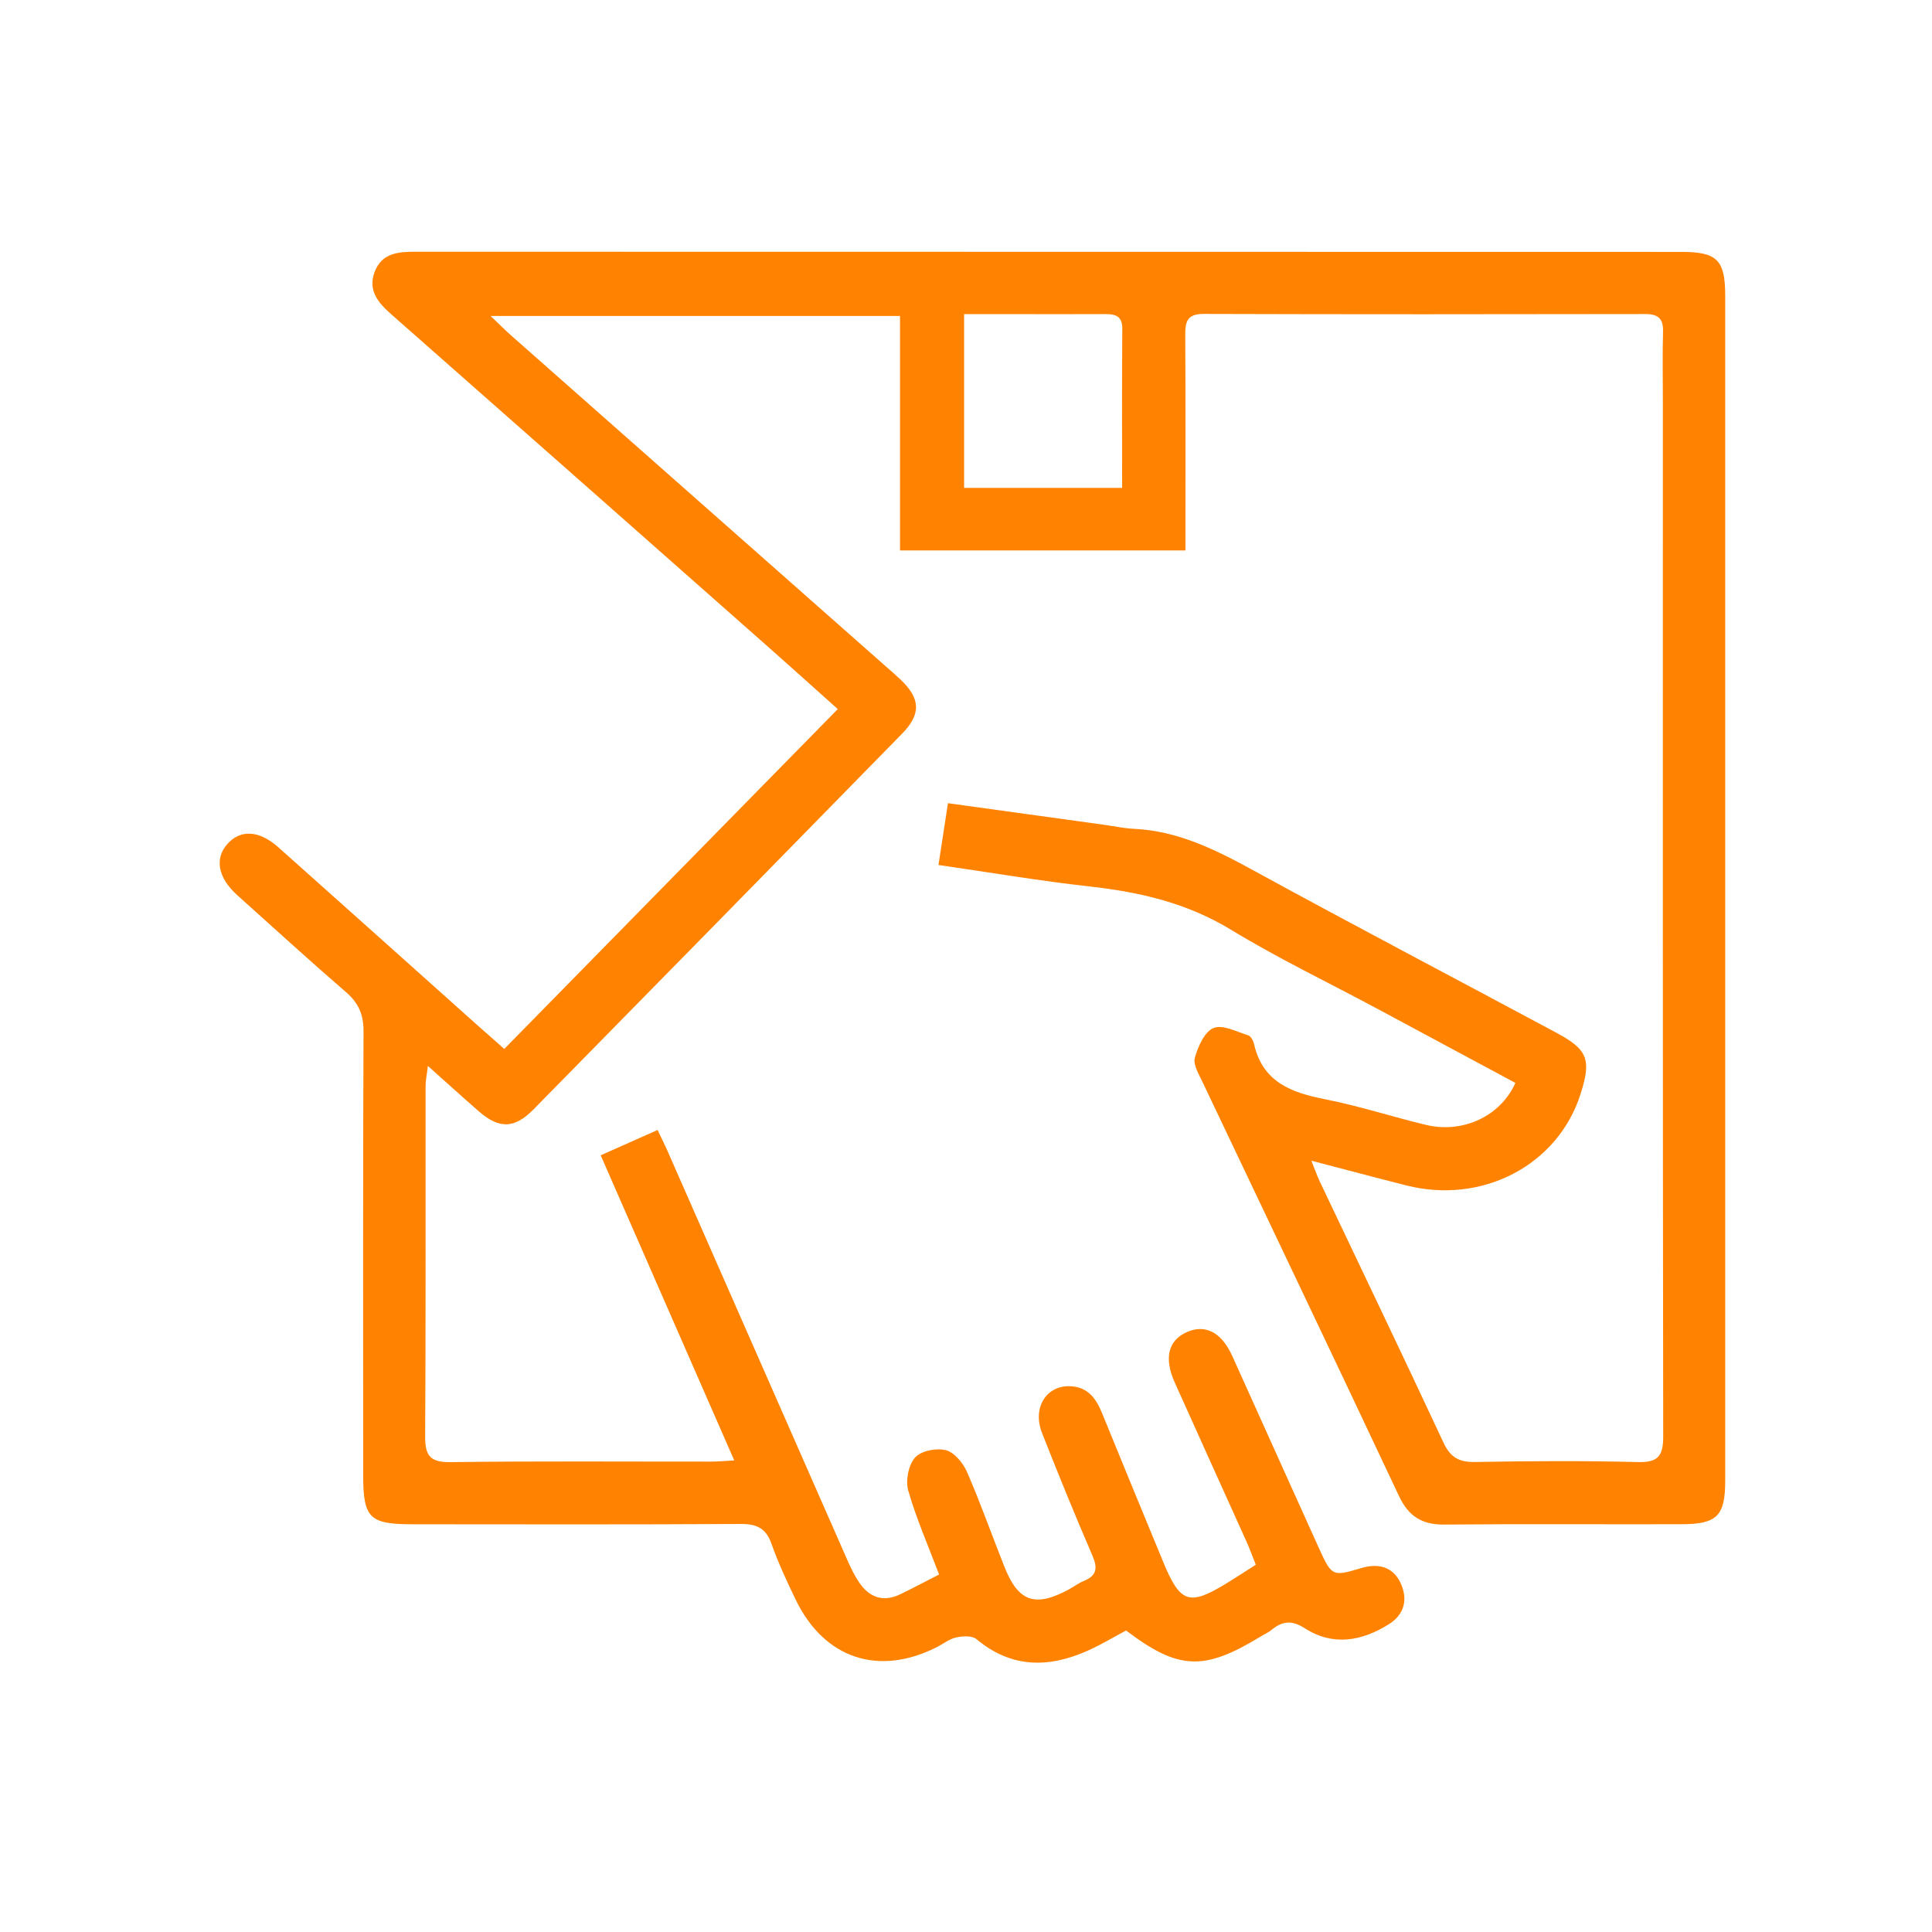 <?xml version="1.0" encoding="utf-8"?>
<!-- Generator: Adobe Illustrator 16.0.0, SVG Export Plug-In . SVG Version: 6.00 Build 0)  -->
<!DOCTYPE svg PUBLIC "-//W3C//DTD SVG 1.1 Tiny//EN" "http://www.w3.org/Graphics/SVG/1.1/DTD/svg11-tiny.dtd">
<svg version="1.1" baseProfile="tiny" id="Layer_1" xmlns="http://www.w3.org/2000/svg" xmlns:xlink="http://www.w3.org/1999/xlink"
	 x="0px" y="0px" width="500px" height="500px" viewBox="0 0 500 500" xml:space="preserve">
<path fill-rule="evenodd" fill="#FF8300" d="M190.022,377.952c-11.627-26.562-22.998-52.538-34.563-78.96
	c5.071-2.257,9.643-4.291,14.721-6.551c0.993,2.093,1.897,3.883,2.701,5.715c15.449,35.144,30.879,70.295,46.344,105.432
	c0.901,2.049,1.876,4.104,3.126,5.948c2.67,3.937,6.279,5.192,10.72,3.023c3.179-1.554,6.307-3.208,9.965-5.077
	c-2.81-7.428-5.887-14.428-7.98-21.71c-0.74-2.573,0.044-6.607,1.752-8.554c1.534-1.748,5.546-2.542,7.988-1.91
	c2.204,0.568,4.465,3.332,5.479,5.658c3.509,8.063,6.43,16.378,9.682,24.554c3.592,9.035,7.934,10.528,16.604,5.854
	c1.319-0.711,2.533-1.659,3.91-2.216c3.402-1.375,3.639-3.35,2.233-6.604c-4.531-10.484-8.844-21.066-13.025-31.693
	c-2.611-6.641,1.205-12.529,7.591-12.093c4.36,0.298,6.428,3.232,7.937,6.942c5.217,12.838,10.526,25.636,15.804,38.447
	c4.438,10.779,6.724,11.551,16.533,5.536c2.386-1.462,4.723-3.001,7.457-4.744c-0.867-2.161-1.609-4.216-2.504-6.201
	c-6.147-13.664-12.363-27.297-18.482-40.974c-2.822-6.304-1.675-10.857,3.072-13c4.811-2.172,9.032-0.02,11.825,6.156
	c7.487,16.551,14.906,33.133,22.405,49.678c3.38,7.457,3.559,7.417,11.047,5.188c4.207-1.252,8.083-0.402,10.068,3.803
	c1.979,4.194,1.15,8.161-3.029,10.774c-7.012,4.382-14.423,5.694-21.709,1.031c-3.3-2.113-5.735-1.946-8.522,0.345
	c-0.859,0.707-1.915,1.174-2.876,1.759c-14.76,8.998-21.279,8.74-34.868-1.536c-3.184,1.693-6.383,3.629-9.769,5.155
	c-10.16,4.581-19.874,4.677-28.94-2.917c-1.126-0.943-3.579-0.805-5.262-0.442c-1.763,0.38-3.325,1.659-4.995,2.505
	c-15.116,7.658-29.188,2.959-36.555-12.316c-2.277-4.723-4.509-9.5-6.248-14.432c-1.436-4.073-3.858-5.148-7.996-5.124
	c-28.326,0.163-56.653,0.099-84.98,0.077c-11.093-0.009-12.689-1.635-12.691-12.733c-0.006-38.269-0.067-76.538,0.087-114.808
	c0.018-4.344-1.271-7.355-4.535-10.174c-9.509-8.213-18.785-16.697-28.138-25.091c-4.938-4.432-5.918-9.378-2.654-13.144
	c3.406-3.927,8.271-3.72,13.317,0.776c17.087,15.224,34.127,30.5,51.188,45.752c2.223,1.987,4.468,3.95,7.249,6.407
	c28.765-29.313,57.307-58.399,86.308-87.955c-6.295-5.627-12.094-10.865-17.949-16.038c-32.473-28.688-64.942-57.379-97.466-86.007
	c-3.451-3.039-6.279-6.205-4.445-11.091c1.865-4.966,6.221-5.231,10.74-5.229c109.181,0.035,218.362,0.027,327.542,0.049
	c9.147,0,11.245,2.117,11.245,11.296c0.016,102.239,0.018,204.479,0.002,306.717c-0.002,9.129-2.11,11.238-11.343,11.262
	c-20.448,0.052-40.896-0.1-61.343,0.086c-5.801,0.051-9.262-2.107-11.773-7.447c-16.816-35.77-33.889-71.415-50.831-107.123
	c-0.948-1.999-2.458-4.476-1.966-6.243c0.809-2.9,2.499-6.735,4.837-7.696c2.354-0.969,5.987,0.97,8.979,1.896
	c0.686,0.212,1.315,1.424,1.51,2.281c2.229,9.822,9.622,12.54,18.359,14.258c8.8,1.728,17.383,4.539,26.118,6.637
	c9.565,2.297,19.299-2.236,23.154-10.861c-11.982-6.436-23.995-12.9-36.021-19.344c-12.55-6.725-25.434-12.901-37.577-20.295
	c-11.405-6.945-23.638-9.76-36.608-11.203c-12.979-1.445-25.876-3.646-39.103-5.558c0.853-5.56,1.607-10.487,2.452-15.993
	c13.726,1.897,27.041,3.739,40.356,5.582c2.595,0.36,5.182,0.929,7.788,1.051c11.39,0.537,21.132,5.413,30.915,10.763
	c25.973,14.207,52.191,27.962,78.285,41.945c8.257,4.425,9.212,6.957,6.396,15.856c-5.83,18.429-25.342,28.717-45.094,23.73
	c-7.924-2-15.817-4.117-24.59-6.404c0.96,2.396,1.478,3.922,2.164,5.368c10.682,22.506,21.475,44.958,31.996,67.536
	c1.774,3.809,3.962,5.141,8.111,5.068c14.064-0.245,28.145-0.342,42.204,0.023c5.302,0.139,6.582-1.609,6.575-6.671
	c-0.13-89.296-0.09-178.592-0.088-267.887c0-6.003-0.121-12.009,0.046-18.008c0.095-3.446-1.33-4.551-4.665-4.545
	c-38.082,0.069-76.164,0.094-114.245-0.029c-4.349-0.014-4.759,2.106-4.74,5.582c0.104,18.375,0.049,36.75,0.049,55.622
	c-24.593,0-48.871,0-73.872,0c0-19.916,0-40.057,0-60.671c-35.285,0-69.854,0-105.947,0c2.332,2.219,3.784,3.695,5.333,5.062
	c32.33,28.567,64.67,57.122,97.007,85.679c1.265,1.118,2.554,2.212,3.774,3.378c5.125,4.89,5.354,8.893,0.369,13.987
	c-31.75,32.448-63.548,64.849-95.372,97.222c-4.941,5.028-8.902,5.098-14.151,0.521c-4.199-3.66-8.325-7.408-13.2-11.756
	c-0.285,2.413-0.593,3.813-0.594,5.211c-0.027,30.201,0.075,60.405-0.112,90.607c-0.032,5.004,1.235,6.784,6.569,6.714
	c22.508-0.296,45.021-0.12,67.533-0.138C185.771,378.261,187.413,378.094,190.022,377.952z M290.405,126.265
	c0-14.14-0.07-27.623,0.048-41.105c0.031-3.546-1.941-3.892-4.666-3.875c-7.879,0.048-15.758,0.01-23.635,0.008
	c-4.212-0.001-8.422,0-12.644,0c0,15.626,0,30.166,0,44.973C263.127,126.265,276.358,126.265,290.405,126.265z"/>
</svg>
